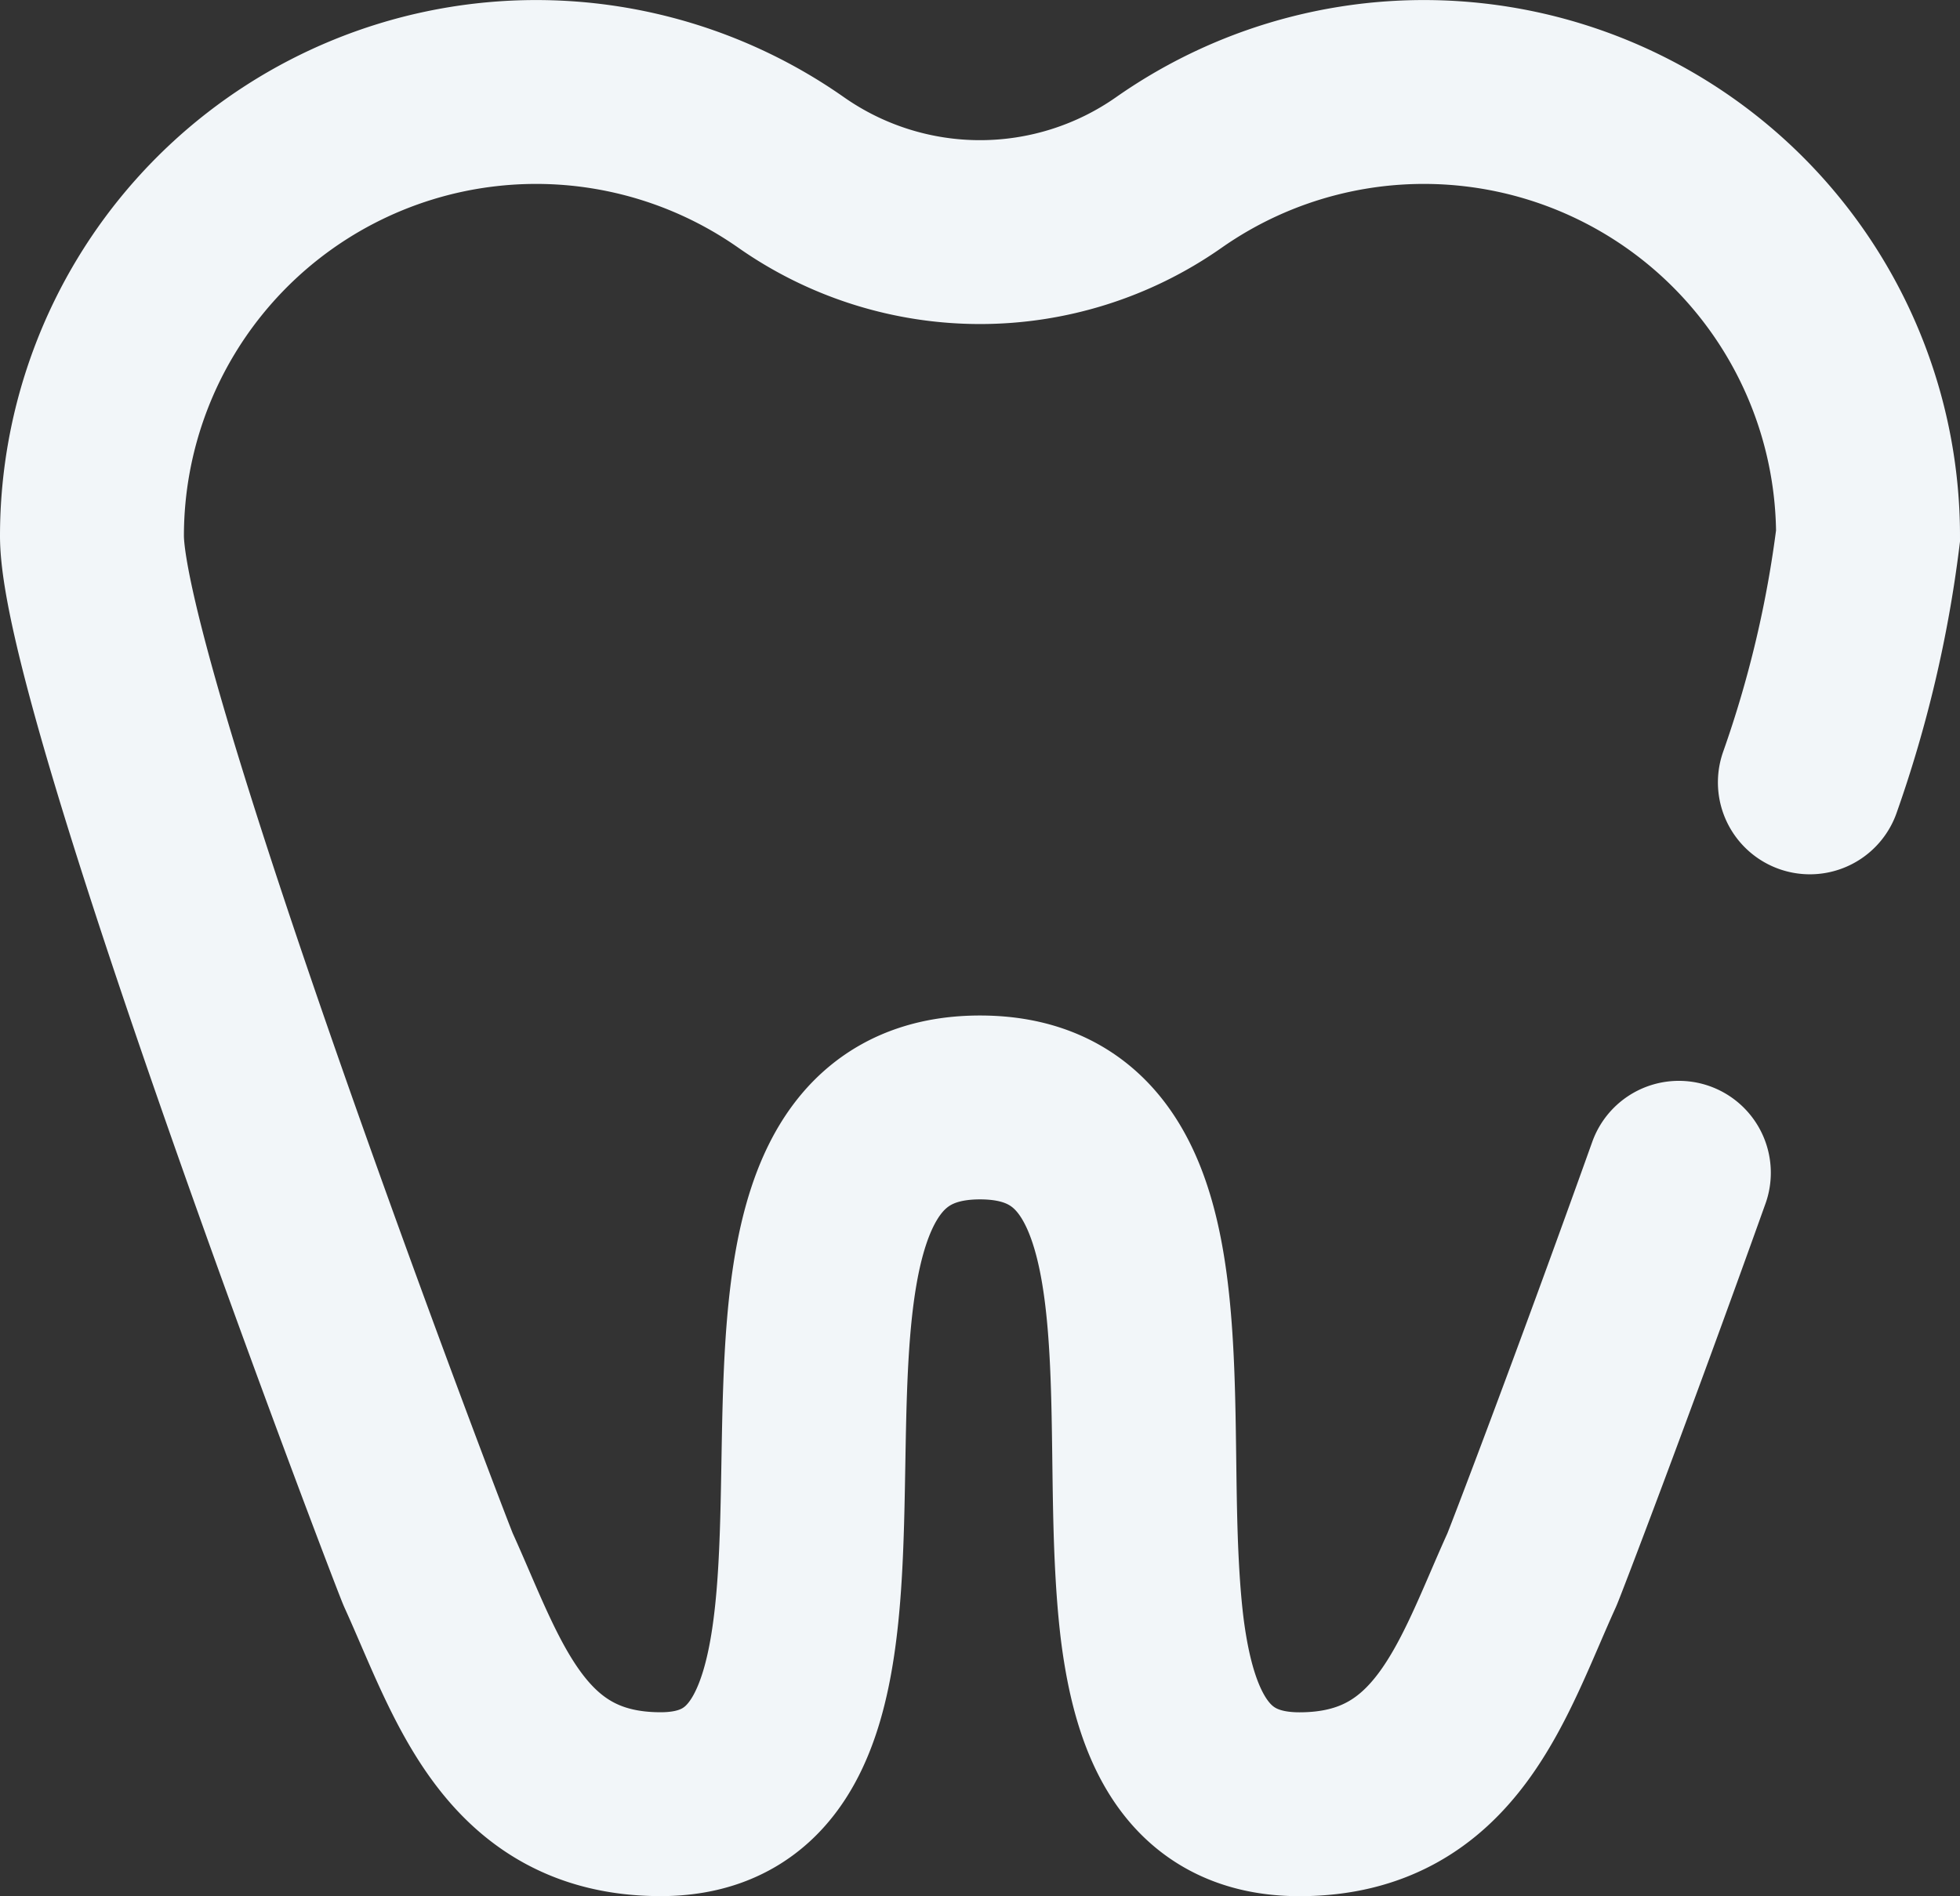 <svg xmlns="http://www.w3.org/2000/svg" width="31.971" height="30.937" viewBox="0 0 31.971 30.937">
  <rect x="0" y="0" width="31.971" height="30.937" fill="#333333" stroke="none"/>
  <g id="Group_860" data-name="Group 860" transform="translate(1.5 1.5)">
    <path id="Path_490" data-name="Path 490" d="M3821.712,5003.455a19.186,19.186,0,0,0,.949-4.022,7.245,7.245,0,0,0-11.409-5.926,5.364,5.364,0,0,1-6.153,0,7.245,7.245,0,0,0-11.409,5.926c0,2.529,5.367,16.605,5.488,16.873.8,1.758,1.377,3.821,3.789,3.821,4.861,0,.05-11.368,5.209-11.368,3.039,0,2.583,3.944,2.71,7.186.019.463.048.912.1,1.333.209,1.635.776,2.85,2.4,2.85,2.412,0,2.99-2.063,3.789-3.821.053-.119,1.134-2.94,2.4-6.482" transform="translate(-3793.69 -4992.19)" fill="none" stroke="#f2f6f9" stroke-linecap="round" stroke-miterlimit="10" stroke-width="3"/>
  </g>
</svg>
